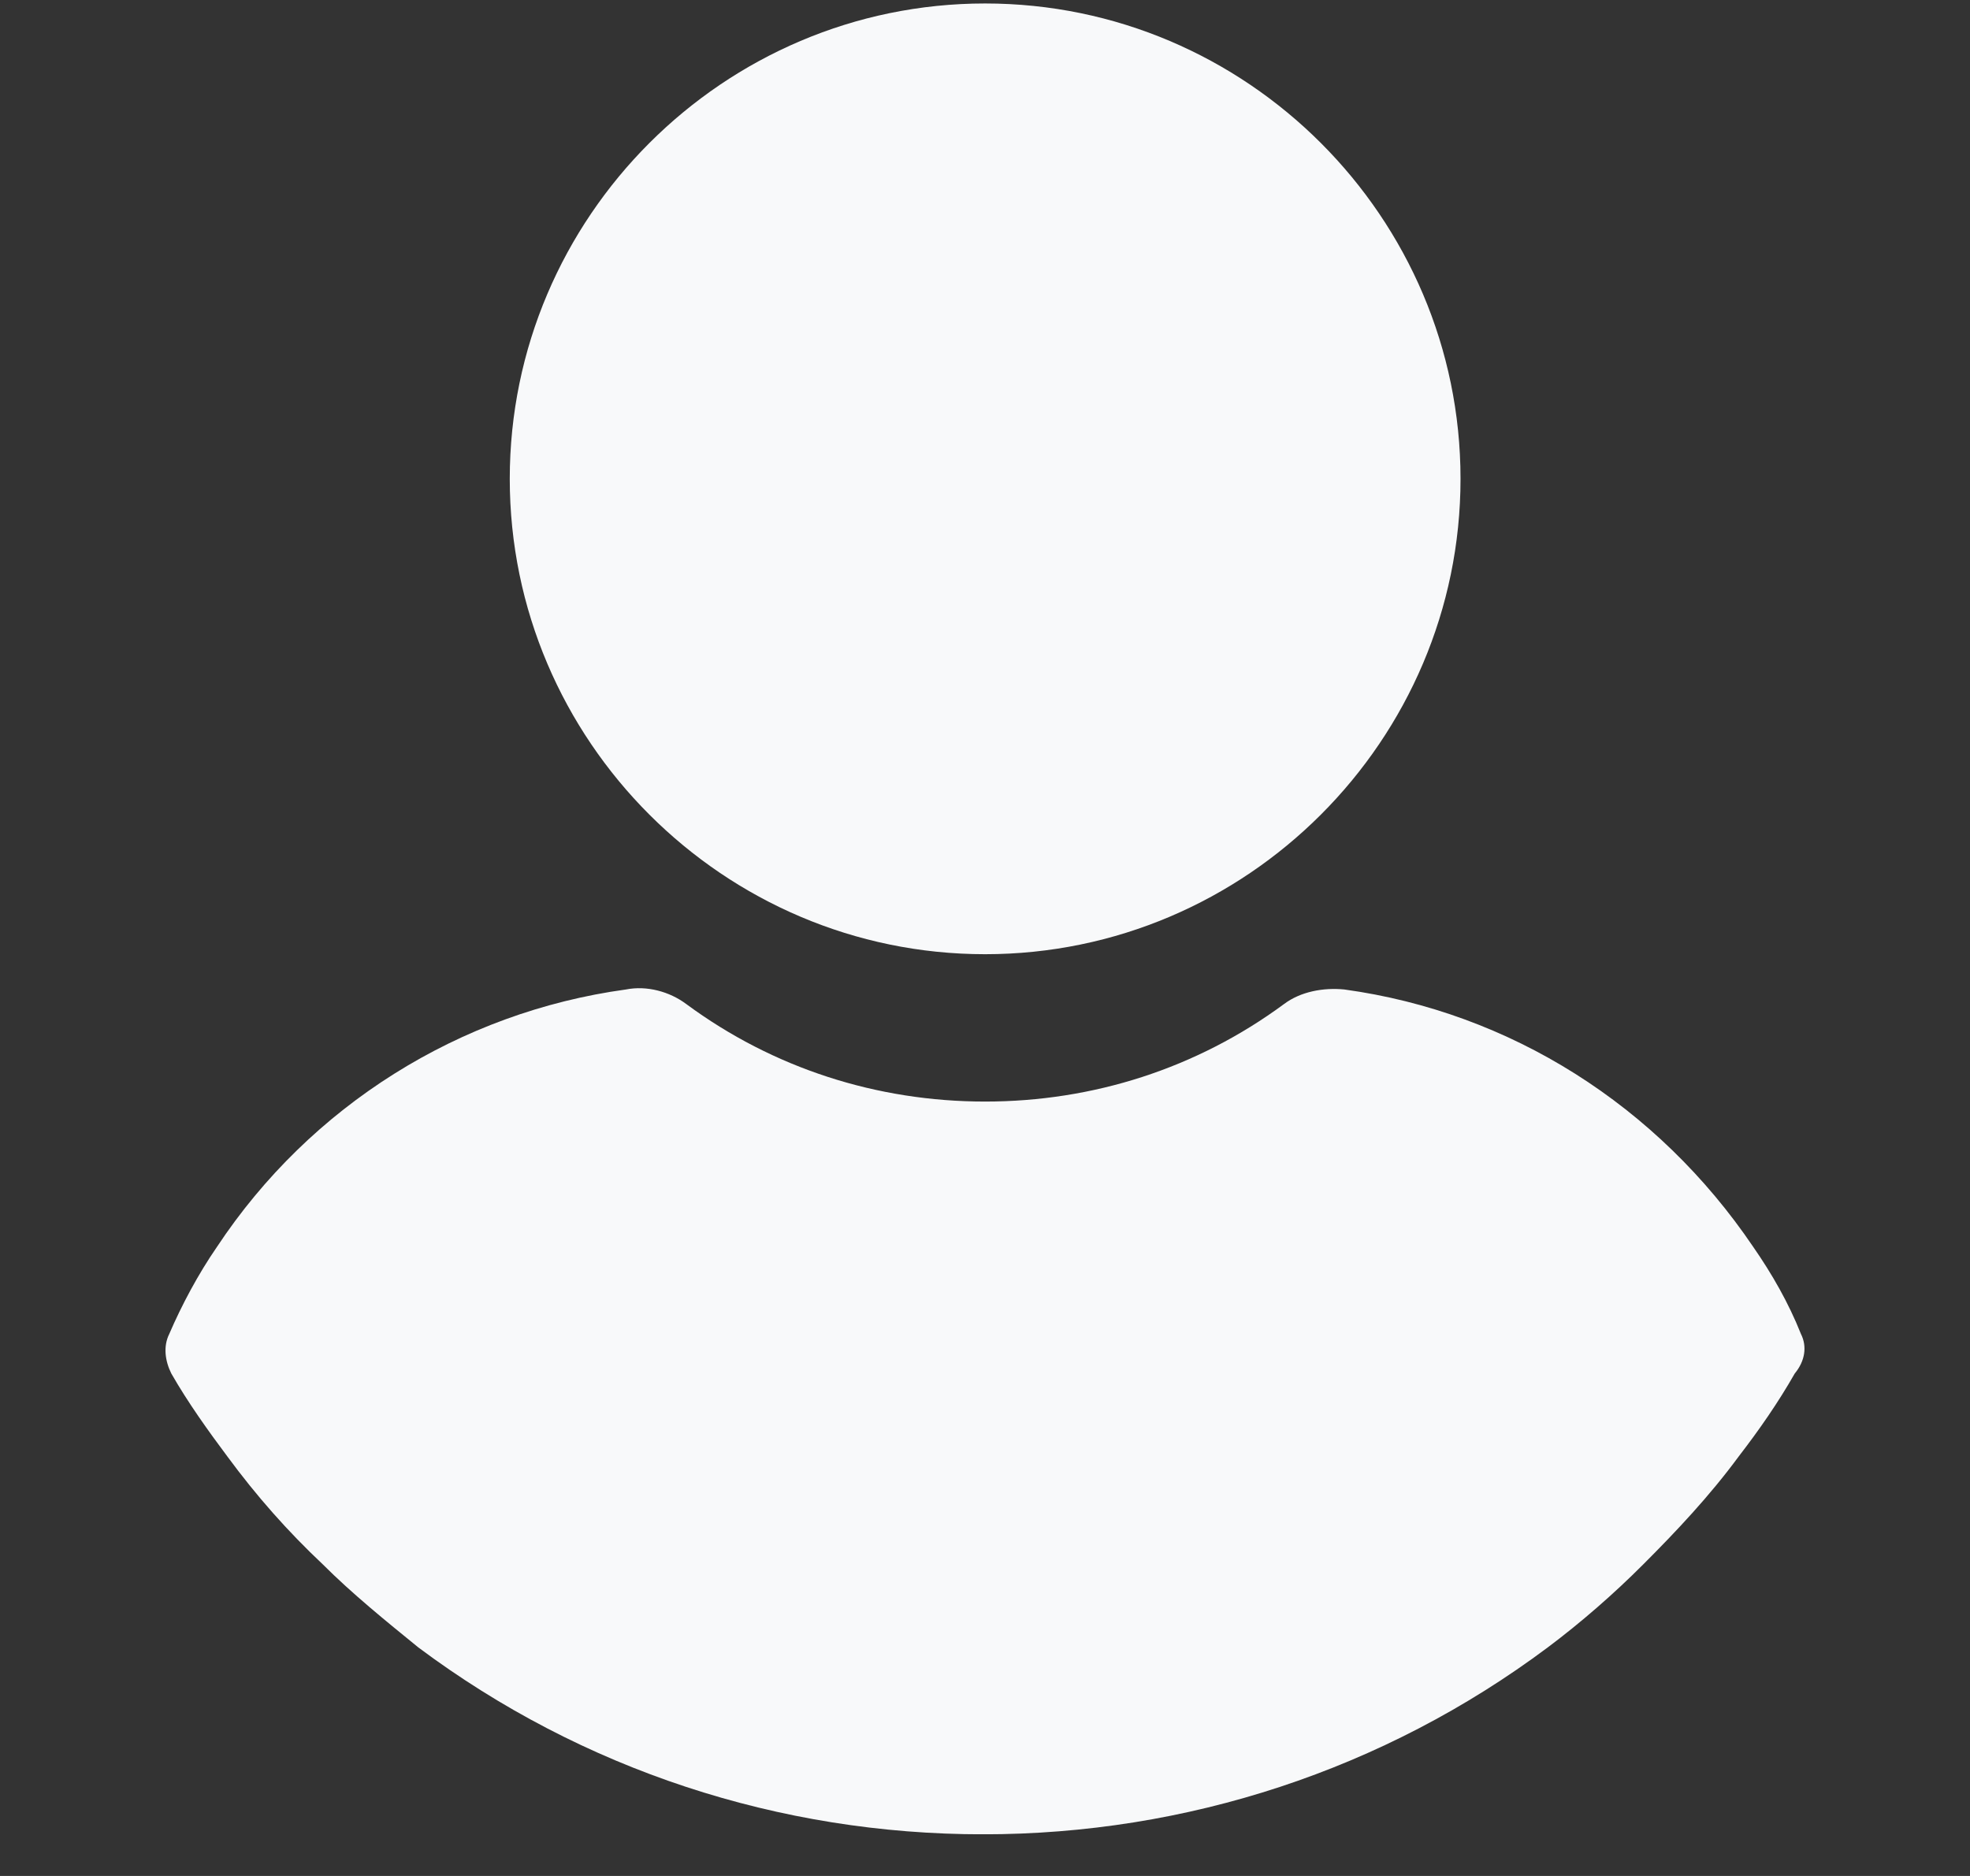 <svg width="21" height="20" viewBox="0 0 21 20" fill="none" xmlns="http://www.w3.org/2000/svg">
<rect x="0" y="0" width="21" height="20" fill="#333333" stroke="none"/>
<g clip-path="url(#clip0)">
<path d="M10.501 0.037C7.713 0.037 5.434 2.316 5.434 5.105C5.434 7.893 7.713 10.173 10.501 10.173C13.29 10.173 15.569 7.893 15.569 5.105C15.569 2.316 13.29 0.037 10.501 0.037Z" fill="#F8F9FA"/>
<path d="M19.198 14.222C19.066 13.89 18.889 13.581 18.689 13.293C17.671 11.788 16.1 10.792 14.33 10.549C14.108 10.527 13.865 10.571 13.688 10.704C12.758 11.39 11.652 11.744 10.501 11.744C9.35 11.744 8.244 11.39 7.315 10.704C7.137 10.571 6.894 10.505 6.673 10.549C4.902 10.792 3.309 11.788 2.313 13.293C2.114 13.581 1.937 13.913 1.804 14.222C1.738 14.355 1.76 14.51 1.826 14.643C2.003 14.953 2.225 15.262 2.424 15.528C2.734 15.949 3.066 16.325 3.442 16.679C3.752 16.989 4.106 17.276 4.46 17.564C6.208 18.87 8.31 19.556 10.479 19.556C12.648 19.556 14.75 18.87 16.498 17.564C16.852 17.299 17.207 16.989 17.516 16.679C17.87 16.325 18.225 15.948 18.534 15.528C18.756 15.24 18.955 14.953 19.132 14.643C19.242 14.51 19.265 14.355 19.198 14.222Z" fill="#F8F9FA"/>
</g>
<defs>
<clipPath id="clip0">
<rect width="19.518" height="19.518" fill="white" transform="translate(0.741 0.037)"/>
</clipPath>
</defs>
</svg>
